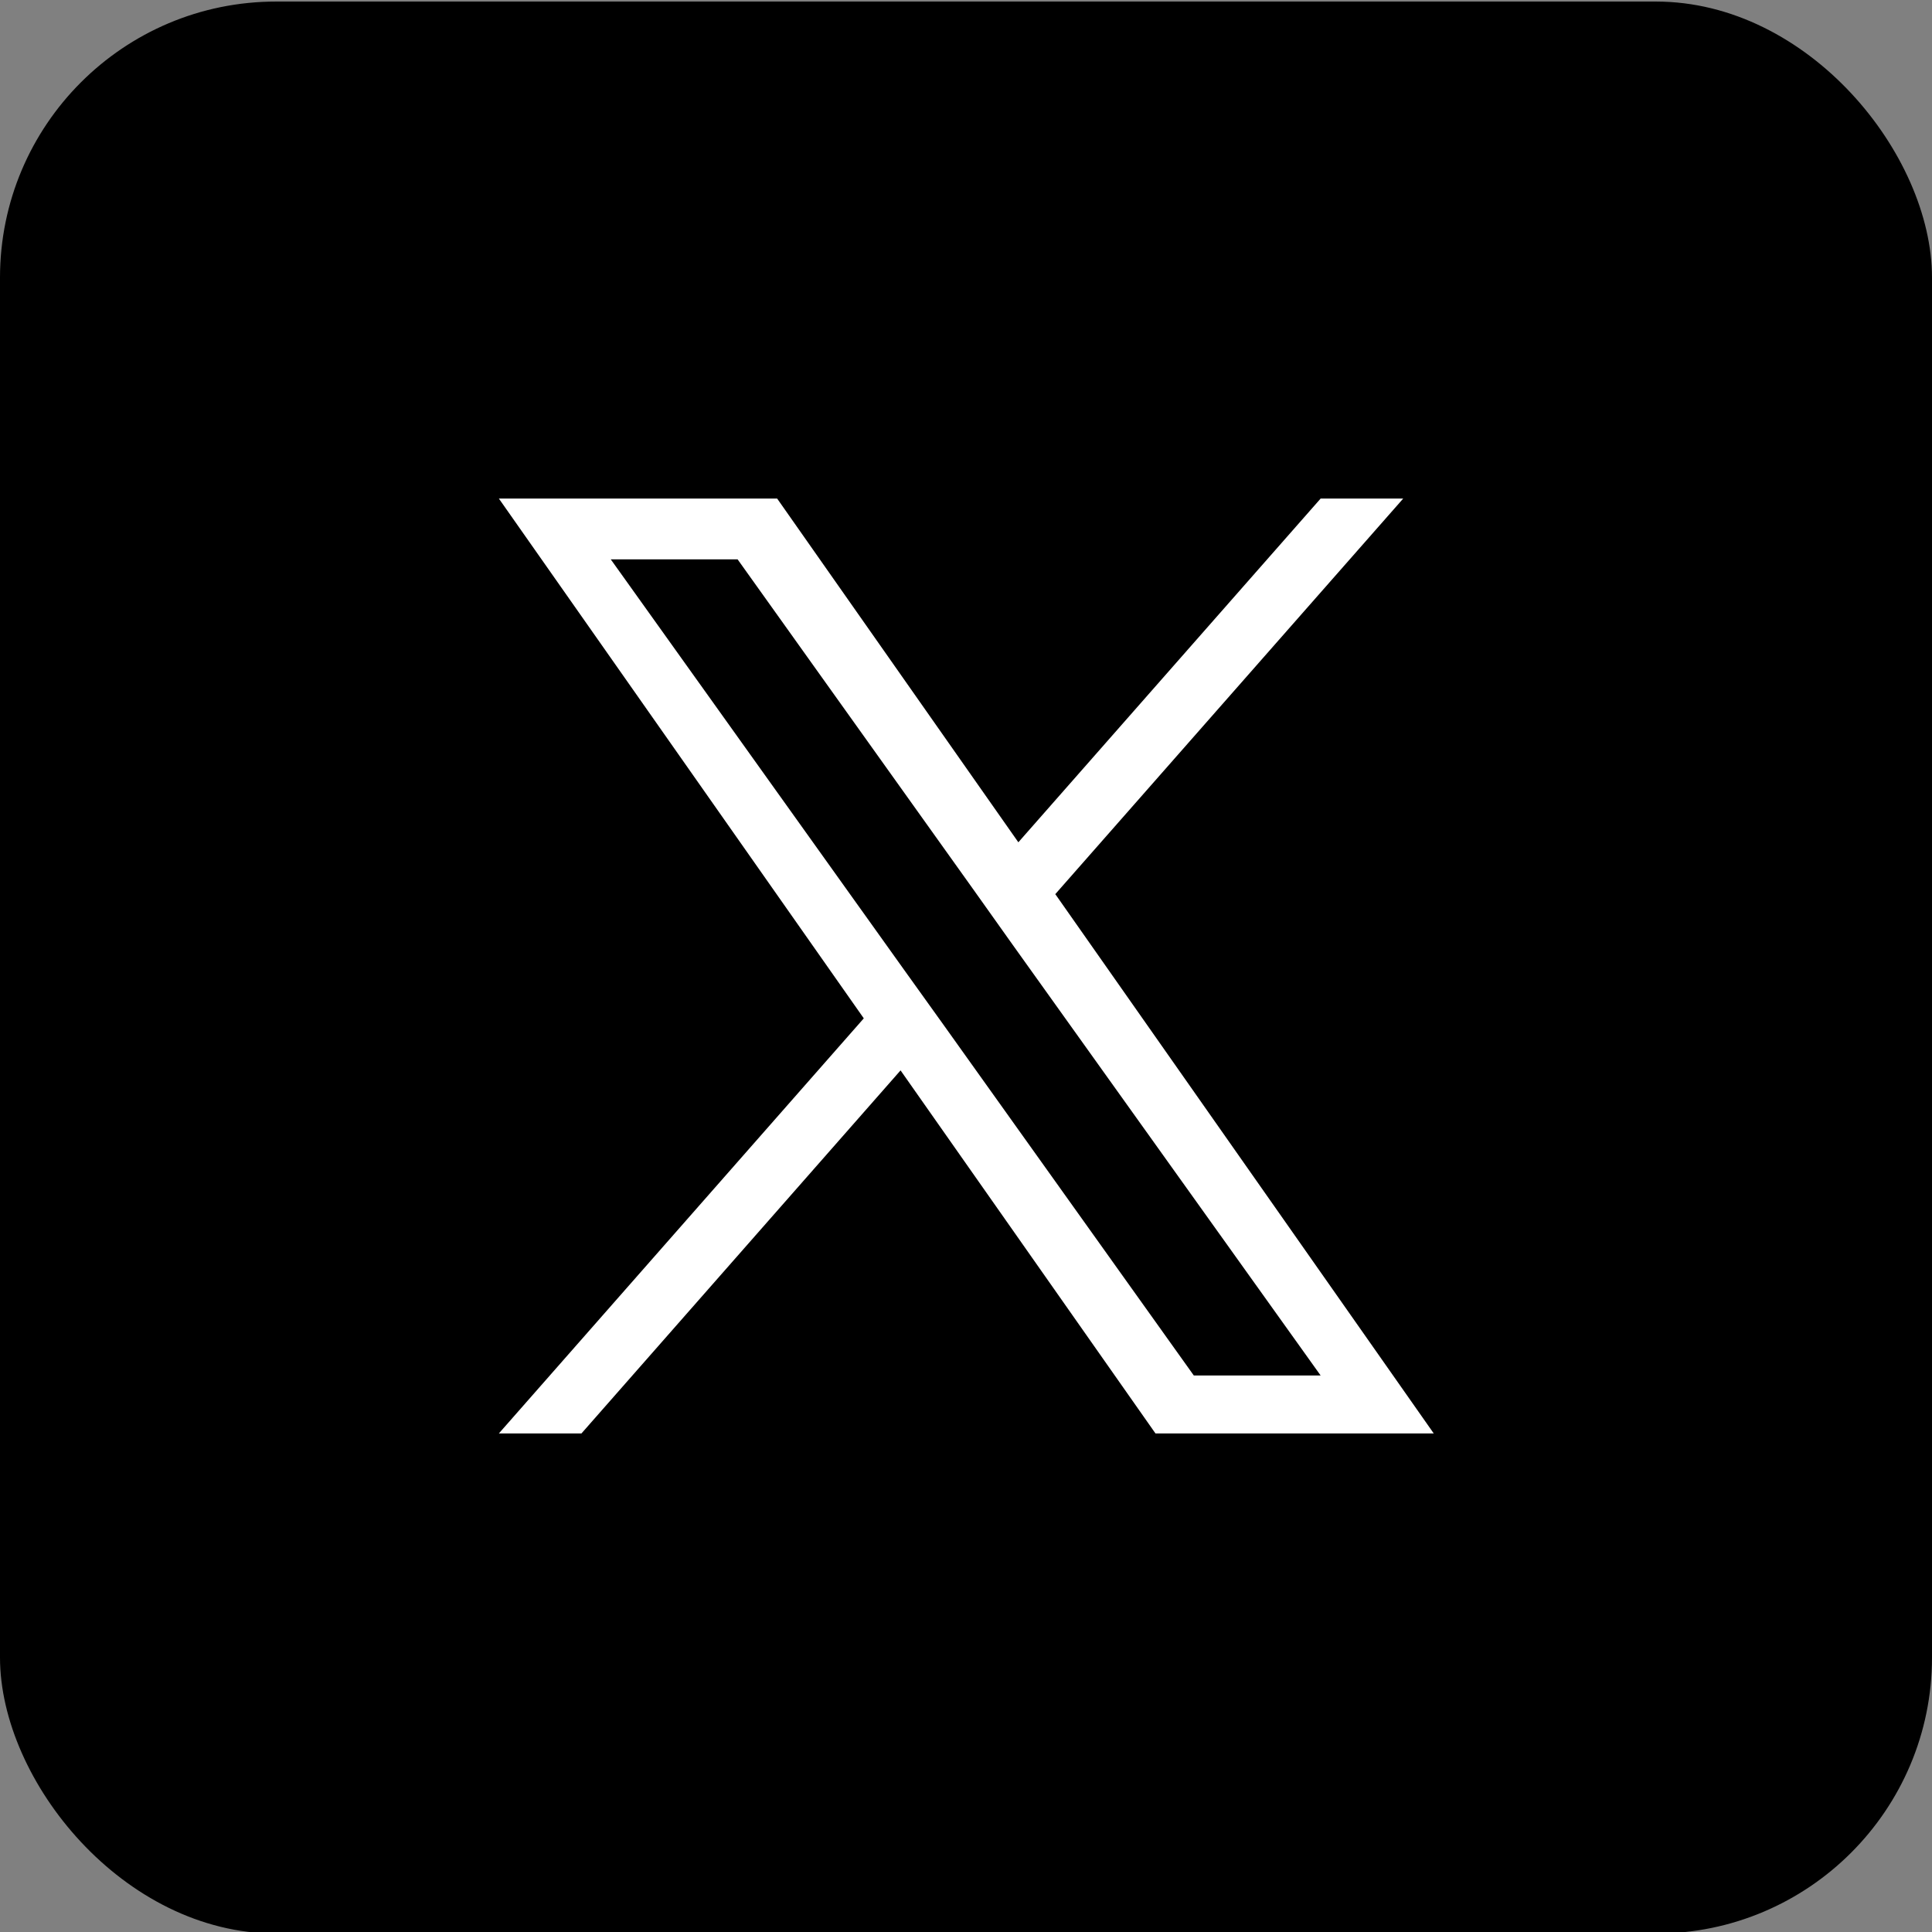 <svg xmlns="http://www.w3.org/2000/svg" id="a" width="62" height="62" viewBox="0 0 62 62"><rect x="0" y="0" width="62" height="62" fill="#808080" stroke="none"/><rect x="0" y=".05" width="62" height="62" rx="8.86" ry="8.86"></rect><path d="m33.86,28.7l11.17-12.7h-2.65l-9.7,11.03-7.74-11.03h-8.93l11.71,16.68-11.71,13.32h2.65l10.24-11.65,8.18,11.65h8.93l-12.14-17.3Zm-3.63,4.12l-1.19-1.66-9.44-13.21h4.07l7.62,10.67,1.18,1.66,9.91,13.86h-4.07l-8.08-11.32Z" fill="#fff"></path></svg>